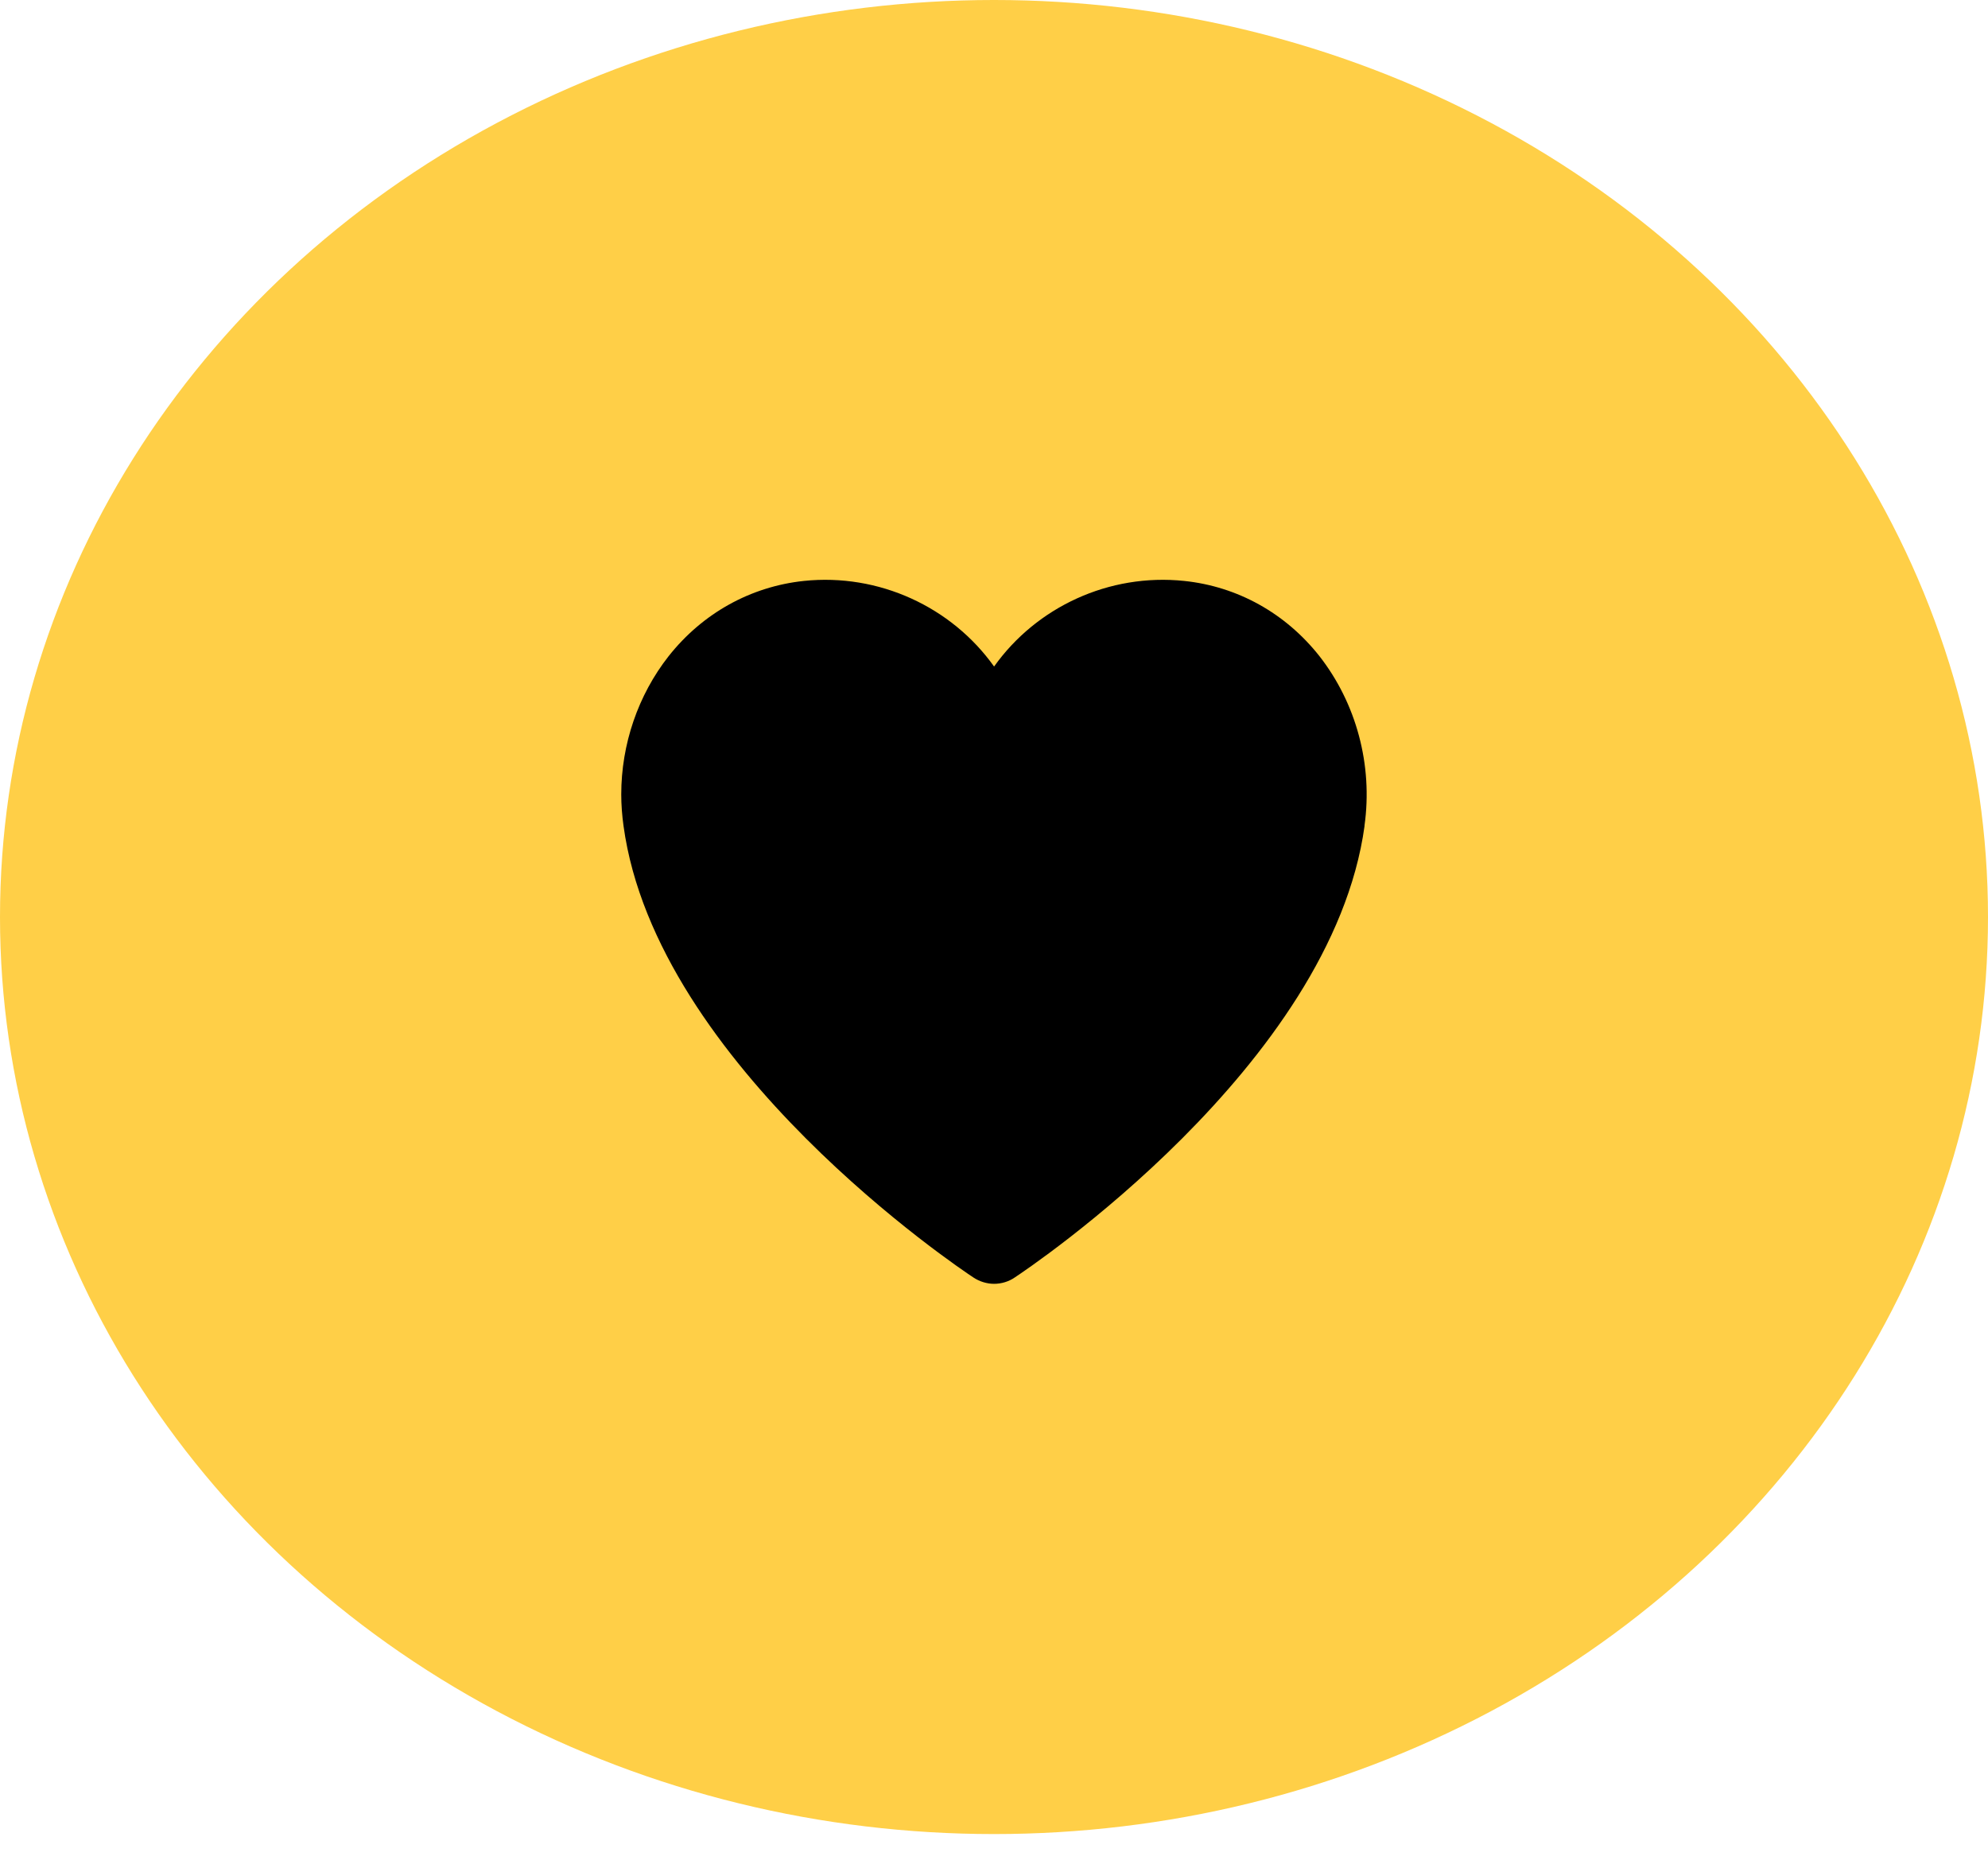 <svg xmlns="http://www.w3.org/2000/svg" width="48" height="45" viewBox="0 0 48 45" fill="none"><ellipse cx="24" cy="22.141" rx="24" ry="22.141" fill="#FFCF47"></ellipse><g clip-path="url(#clip0_584_1271)"><path d="M32.947 19.941C32.154 25.729 24.812 30.64 24.497 30.846C24.354 30.945 24.174 30.997 24.002 30.997C23.829 30.997 23.651 30.942 23.506 30.846C23.191 30.64 15.846 25.729 15.055 19.941C15.02 19.692 15 19.431 15 19.181C15 17.972 15.405 16.784 16.143 15.844C16.963 14.806 18.124 14.162 19.41 14.026C21.219 13.838 22.975 14.652 24.002 16.093C25.028 14.652 26.781 13.838 28.59 14.026C29.876 14.159 31.037 14.803 31.857 15.841C32.746 16.978 33.152 18.471 32.945 19.938L32.947 19.941Z" fill="black"></path></g><defs><clipPath id="clip0_584_1271"><rect width="18" height="17" fill="white" transform="translate(15 14)"></rect></clipPath></defs></svg>